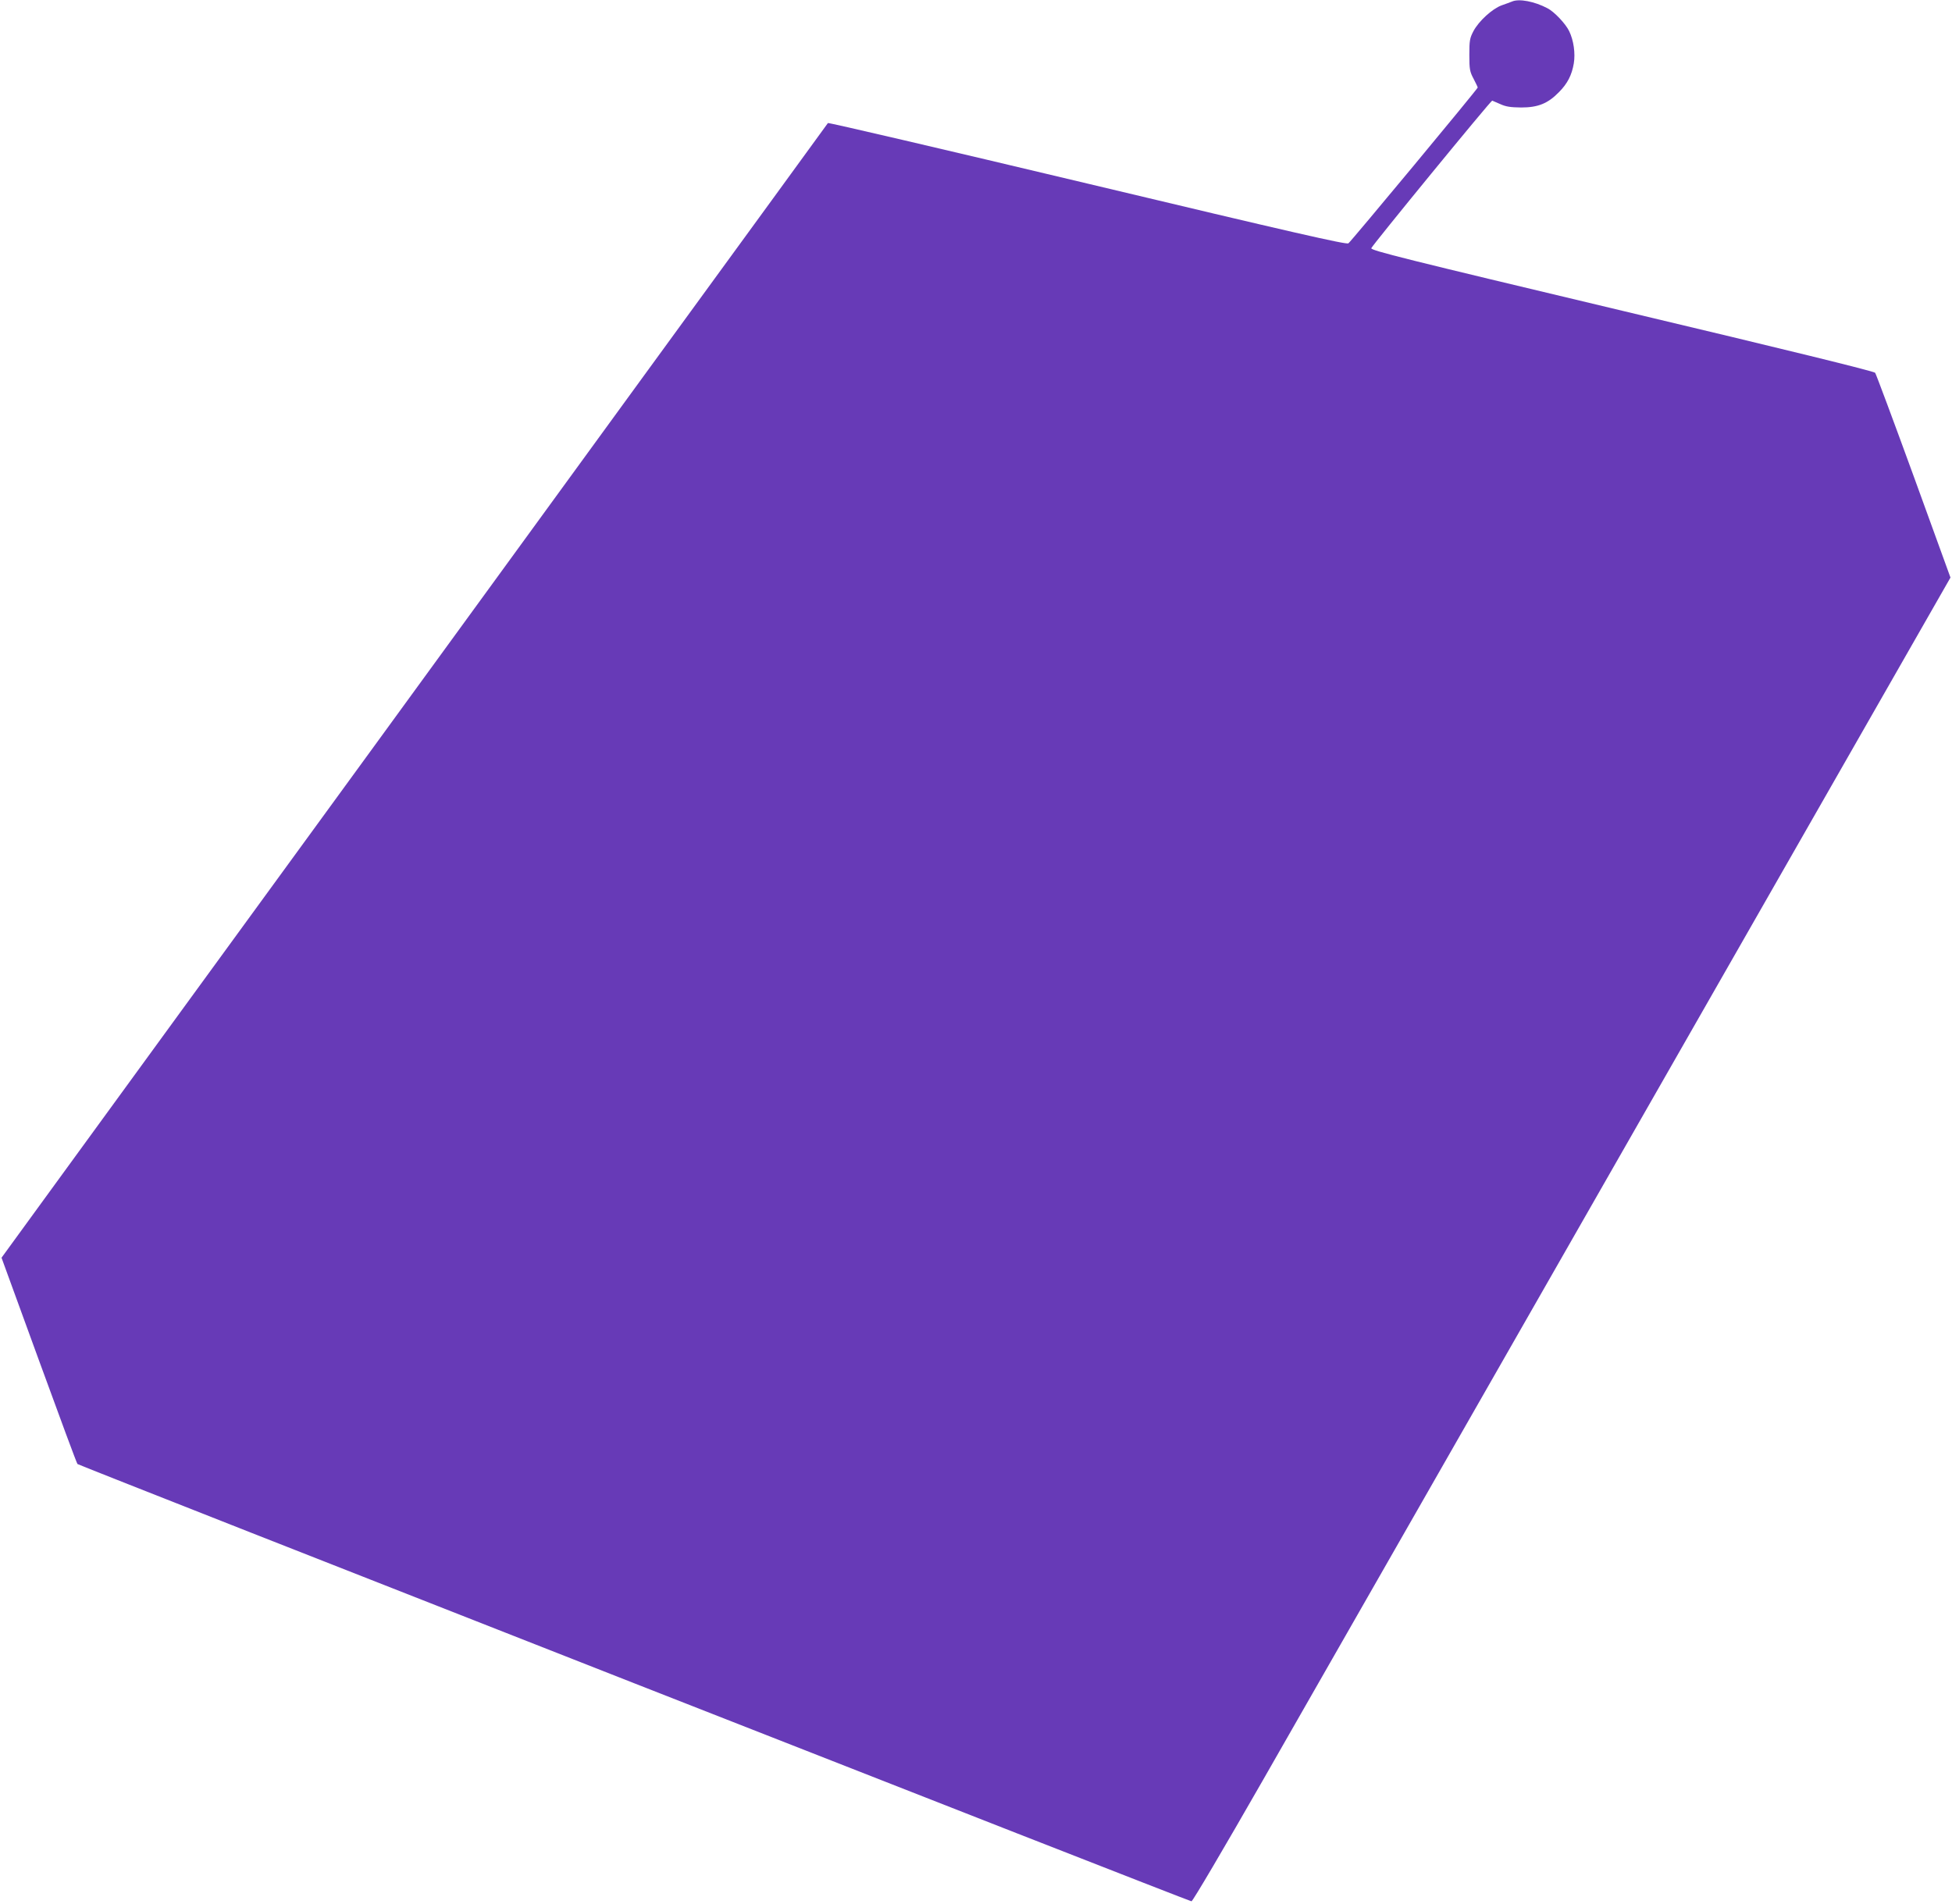 <?xml version="1.0" standalone="no"?>
<!DOCTYPE svg PUBLIC "-//W3C//DTD SVG 20010904//EN"
 "http://www.w3.org/TR/2001/REC-SVG-20010904/DTD/svg10.dtd">
<svg version="1.0" xmlns="http://www.w3.org/2000/svg"
 width="1280pt" height="1249pt" viewBox="0 0 1280 1249"
 preserveAspectRatio="xMidYMid meet">
<g transform="translate(0,1249) scale(0.1,-0.1)"
fill="#673ab7" stroke="none">
<path d="M9915 12480 c-11 -4 -41 -16 -68 -25 -61 -22 -150 -103 -185 -169
-24 -46 -27 -61 -27 -156 0 -95 3 -110 28 -157 15 -29 27 -54 27 -57 0 -9
-832 -1011 -848 -1022 -14 -9 -366 71 -1711 392 -932 222 -1698 401 -1702 397
-3 -5 -548 -753 -1211 -1663 -662 -910 -1472 -2022 -1798 -2470 -327 -448
-877 -1204 -1224 -1680 -346 -476 -755 -1037 -908 -1247 l-278 -382 245 -672
c135 -370 248 -676 253 -681 10 -10 7289 -2868 7305 -2868 8 0 211 345 467
792 250 436 1366 2390 2482 4342 l2028 3548 -241 664 c-133 365 -247 671 -253
679 -7 10 -573 149 -1659 407 -1432 341 -1647 395 -1645 410 2 14 783 968 793
968 1 0 24 -10 51 -22 39 -18 68 -22 139 -23 110 0 175 26 247 100 57 57 85
113 98 189 11 67 -1 151 -30 211 -23 49 -99 129 -143 151 -85 45 -186 64 -232
44z"/>
</g>
</svg>
